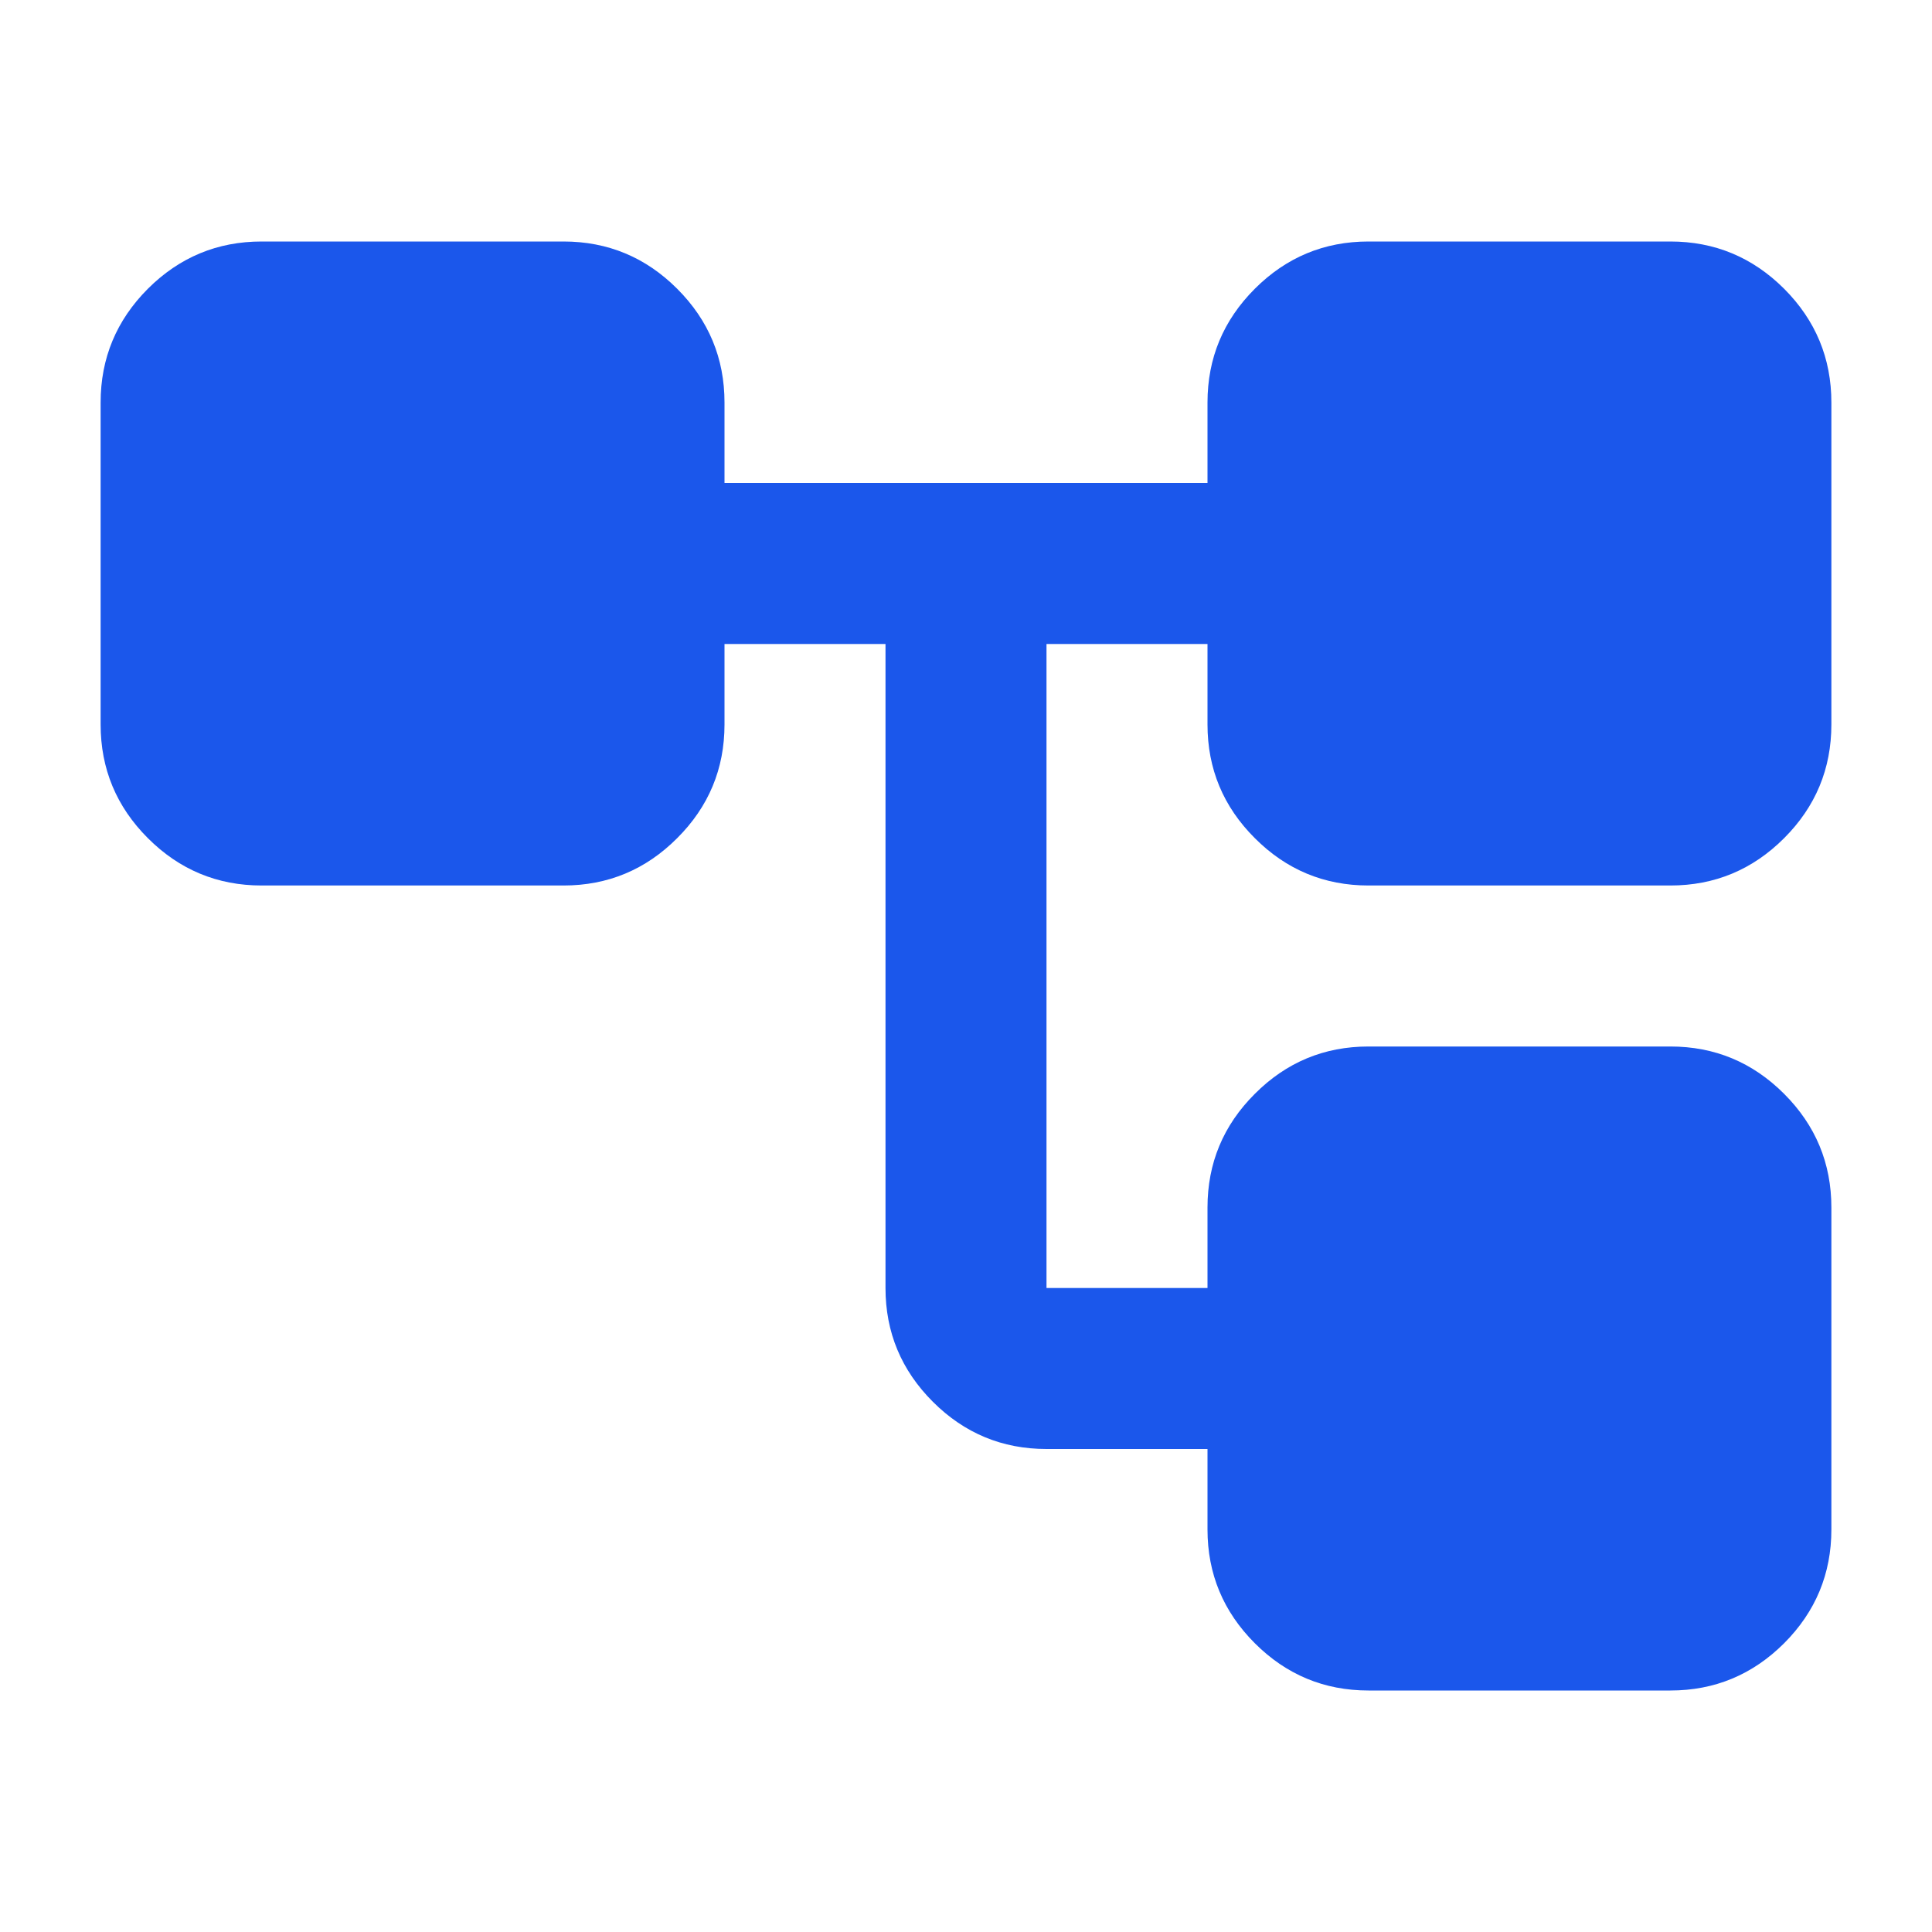 <svg width="24" height="24" viewBox="0 0 24 24" fill="none" xmlns="http://www.w3.org/2000/svg">
<mask id="mask0_2099_219" style="mask-type:alpha" maskUnits="userSpaceOnUse" x="0" y="0" width="24" height="24">
<rect width="24" height="24" fill="#D9D9D9"/>
</mask>
<g mask="url(#mask0_2099_219)">
<path d="M15 19V18H13C12.45 18 11.979 17.804 11.588 17.413C11.196 17.021 11 16.55 11 16V8H9V9C9 9.55 8.804 10.021 8.412 10.412C8.021 10.804 7.55 11 7 11H3.25C2.7 11 2.229 10.804 1.837 10.412C1.446 10.021 1.25 9.55 1.25 9V5C1.25 4.45 1.446 3.979 1.837 3.587C2.229 3.196 2.7 3 3.25 3H7C7.55 3 8.021 3.196 8.412 3.587C8.804 3.979 9 4.45 9 5V6H15V5C15 4.45 15.196 3.979 15.588 3.587C15.979 3.196 16.45 3 17 3H20.75C21.3 3 21.771 3.196 22.163 3.587C22.554 3.979 22.75 4.45 22.75 5V9C22.75 9.55 22.554 10.021 22.163 10.412C21.771 10.804 21.3 11 20.75 11H17C16.45 11 15.979 10.804 15.588 10.412C15.196 10.021 15 9.55 15 9V8H13V16H15V15C15 14.45 15.196 13.979 15.588 13.588C15.979 13.196 16.45 13 17 13H20.75C21.3 13 21.771 13.196 22.163 13.588C22.554 13.979 22.75 14.45 22.75 15V19C22.75 19.55 22.554 20.021 22.163 20.413C21.771 20.804 21.3 21 20.75 21H17C16.45 21 15.979 20.804 15.588 20.413C15.196 20.021 15 19.55 15 19Z" fill="#1B57EB"/>
</g>
</svg>
